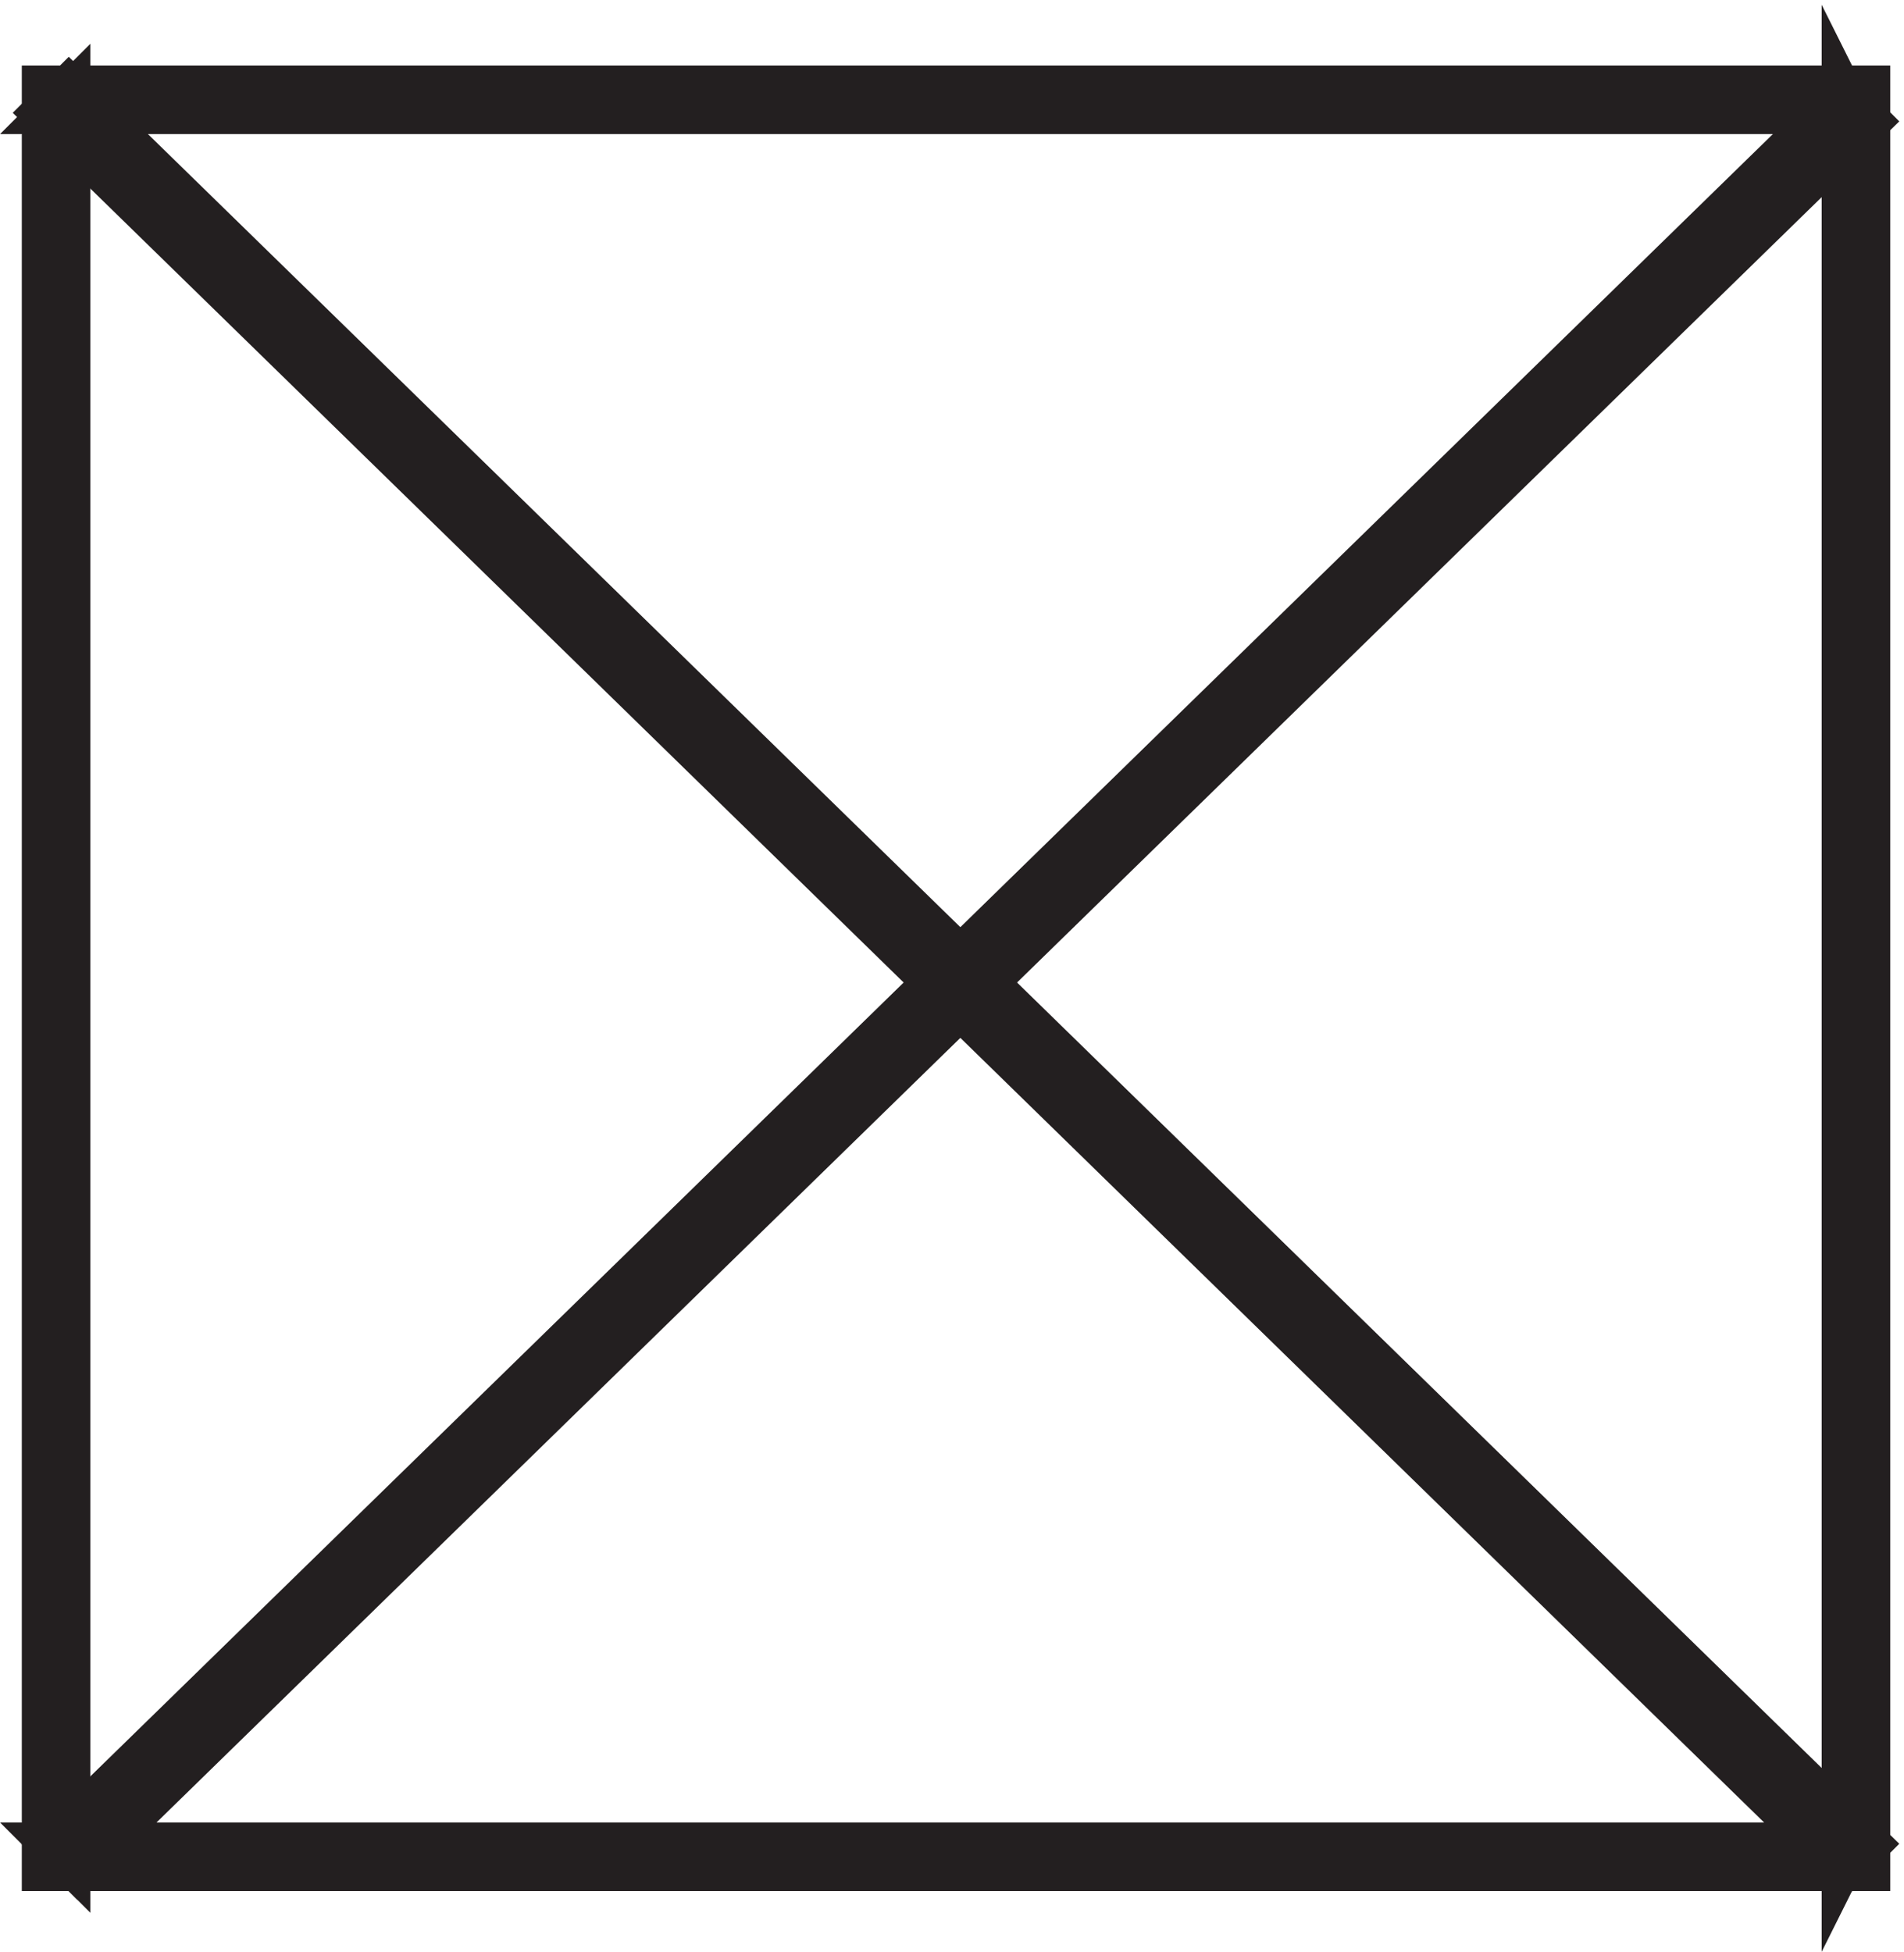 <svg xmlns="http://www.w3.org/2000/svg" xml:space="preserve" width="44.319" height="45.436"><path d="M4.832 315.668h-1.5v-312h319.5v312h-3zm0-4.5h315l-1.5 3v-309l1.5 3h-315l3-3v309l-3-3" style="fill:#231f20;fill-opacity:1;fill-rule:evenodd;stroke:none" transform="matrix(.133 0 0 -.133 .563 44.007)"/><path d="M4.832 315.668h-1.5v-312h319.5v312h-3zm0-4.5h315l-1.5 3v-309l1.5 3h-315l3-3v309Z" style="fill:none;stroke:#231f20;stroke-width:7.5;stroke-linecap:butt;stroke-linejoin:miter;stroke-miterlimit:10;stroke-dasharray:none;stroke-opacity:1" transform="matrix(.133 0 0 -.133 .563 44.007)"/><path d="m3.332 311.168 315-307.5 4.5 4.5-315 307.5-4.5-4.5" style="fill:#231f20;fill-opacity:1;fill-rule:evenodd;stroke:none" transform="matrix(.133 0 0 -.133 .563 44.007)"/><path d="m3.332 311.168 315-307.5 4.5 4.5-315 307.5Z" style="fill:none;stroke:#231f20;stroke-width:7.5;stroke-linecap:butt;stroke-linejoin:miter;stroke-miterlimit:10;stroke-dasharray:none;stroke-opacity:1" transform="matrix(.133 0 0 -.133 .563 44.007)"/><path d="m9.332 3.668 313.5 306-4.5 4.5-313.5-306 4.5-4.5" style="fill:#231f20;fill-opacity:1;fill-rule:evenodd;stroke:none" transform="matrix(.133 0 0 -.133 .563 44.007)"/><path d="m9.332 3.668 313.5 306-4.5 4.5-313.5-306Z" style="fill:none;stroke:#231f20;stroke-width:7.5;stroke-linecap:butt;stroke-linejoin:miter;stroke-miterlimit:10;stroke-dasharray:none;stroke-opacity:1" transform="matrix(.133 0 0 -.133 .563 44.007)"/></svg>
